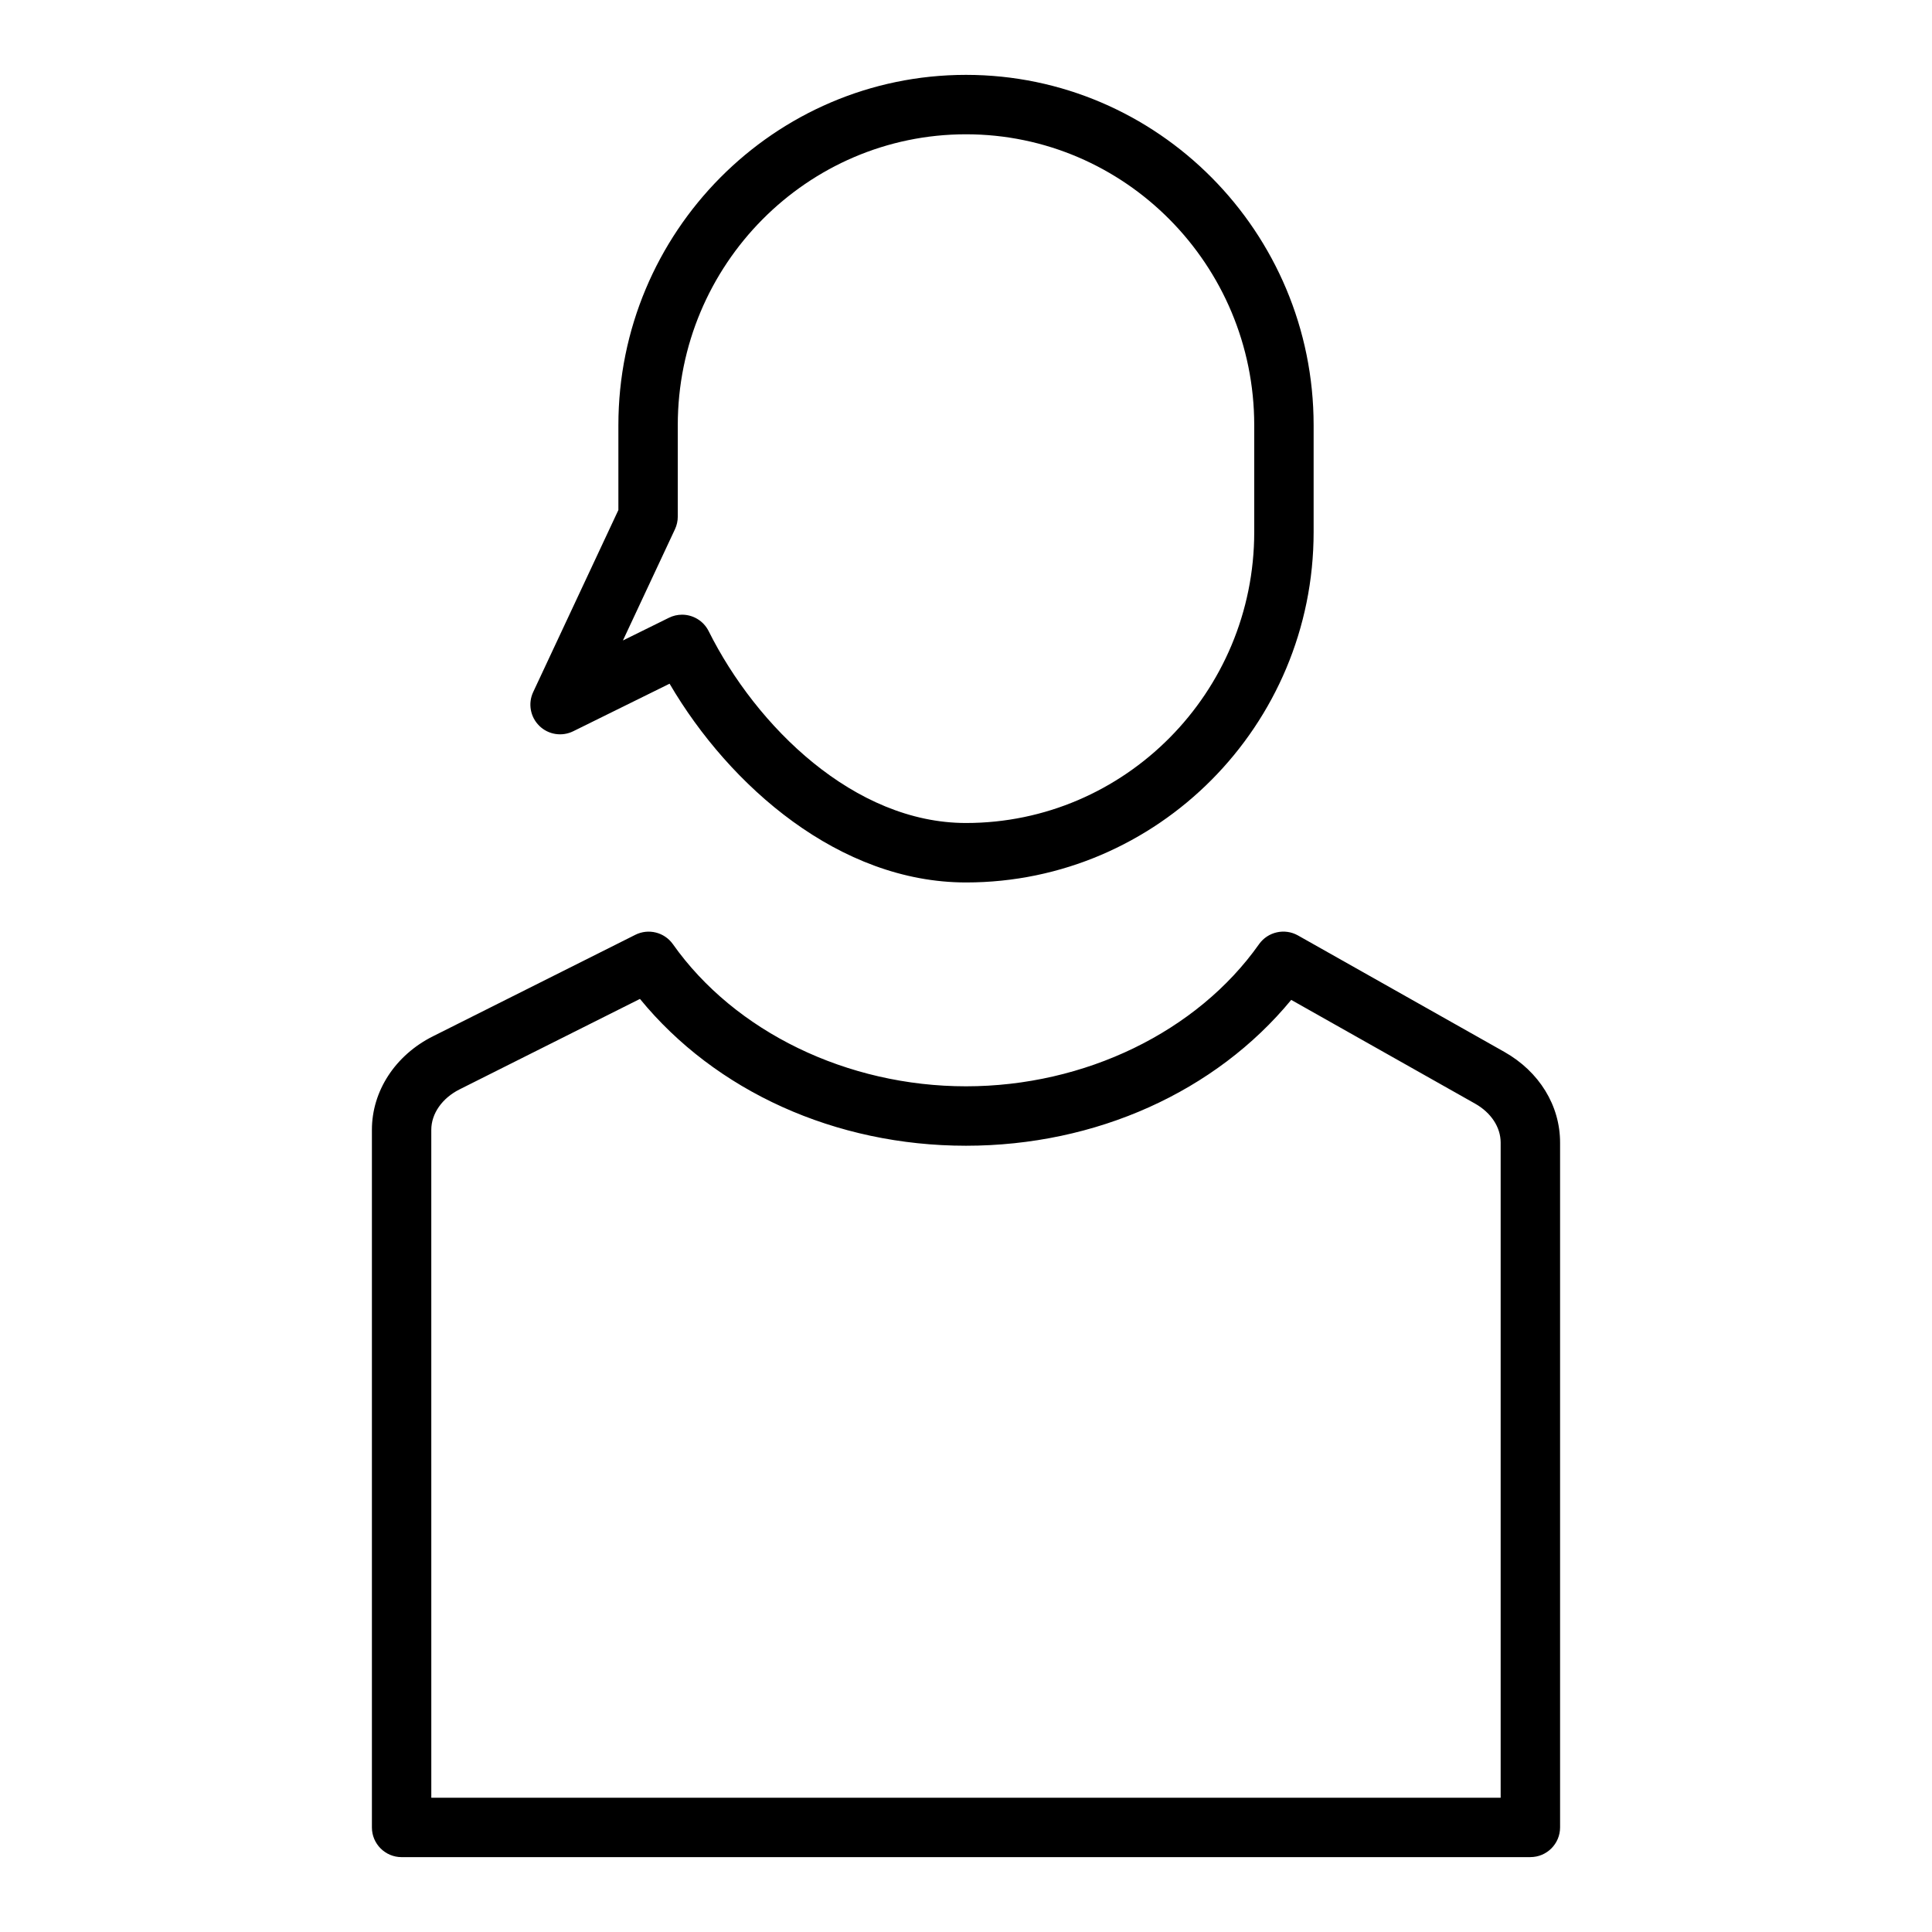 <?xml version="1.0" encoding="UTF-8"?>
<!-- Uploaded to: ICON Repo, www.iconrepo.com, Generator: ICON Repo Mixer Tools -->
<svg fill="#000000" width="800px" height="800px" version="1.1" viewBox="144 144 512 512" xmlns="http://www.w3.org/2000/svg">
 <g>
  <path d="m549.57 636.16h-299.14c-4.344 0-7.871-3.527-7.871-7.871v-184.88c0-10.281 6.203-19.781 16.176-24.781l53.641-26.898c3.473-1.738 7.707-0.684 9.957 2.496 16.414 23.227 46.18 37.656 77.668 37.656s61.254-14.43 77.664-37.676c2.348-3.297 6.801-4.273 10.297-2.312l54.703 30.867c9.25 5.227 14.773 14.207 14.773 24.039v181.48c0 4.344-3.523 7.871-7.871 7.871zm-291.27-15.746h283.39v-173.61c0-4.07-2.527-7.926-6.762-10.32l-48.742-27.504c-20.035 24.324-51.711 38.652-86.191 38.652-34.598 0-66.375-14.43-86.402-38.91l-47.809 23.977c-4.613 2.32-7.488 6.422-7.488 10.715z"/>
  <path d="m400 377.86c-33.488 0-62.621-25.449-78.555-52.672l-25.535 12.602c-3 1.48-6.606 0.906-8.988-1.434-2.387-2.34-3.039-5.926-1.621-8.957l22.578-48.238v-22.465c-0.008-51.203 41.32-92.855 92.121-92.855 50.797 0 92.125 41.652 92.125 92.844v28.324c0 51.199-41.328 92.852-92.125 92.852zm-75.258-70.961c2.891 0 5.676 1.598 7.055 4.352 12.633 25.316 38.621 50.852 68.203 50.852 42.117 0 76.383-34.59 76.383-77.098v-28.324c-0.004-42.504-34.27-77.094-76.383-77.094-42.117 0-76.383 34.59-76.383 77.098v24.215c0 1.148-0.25 2.289-0.738 3.336l-13.801 29.496 12.203-6.023c1.105-0.547 2.297-0.809 3.461-0.809zm-8.996-26h0.078z"/>
 </g>
</svg>